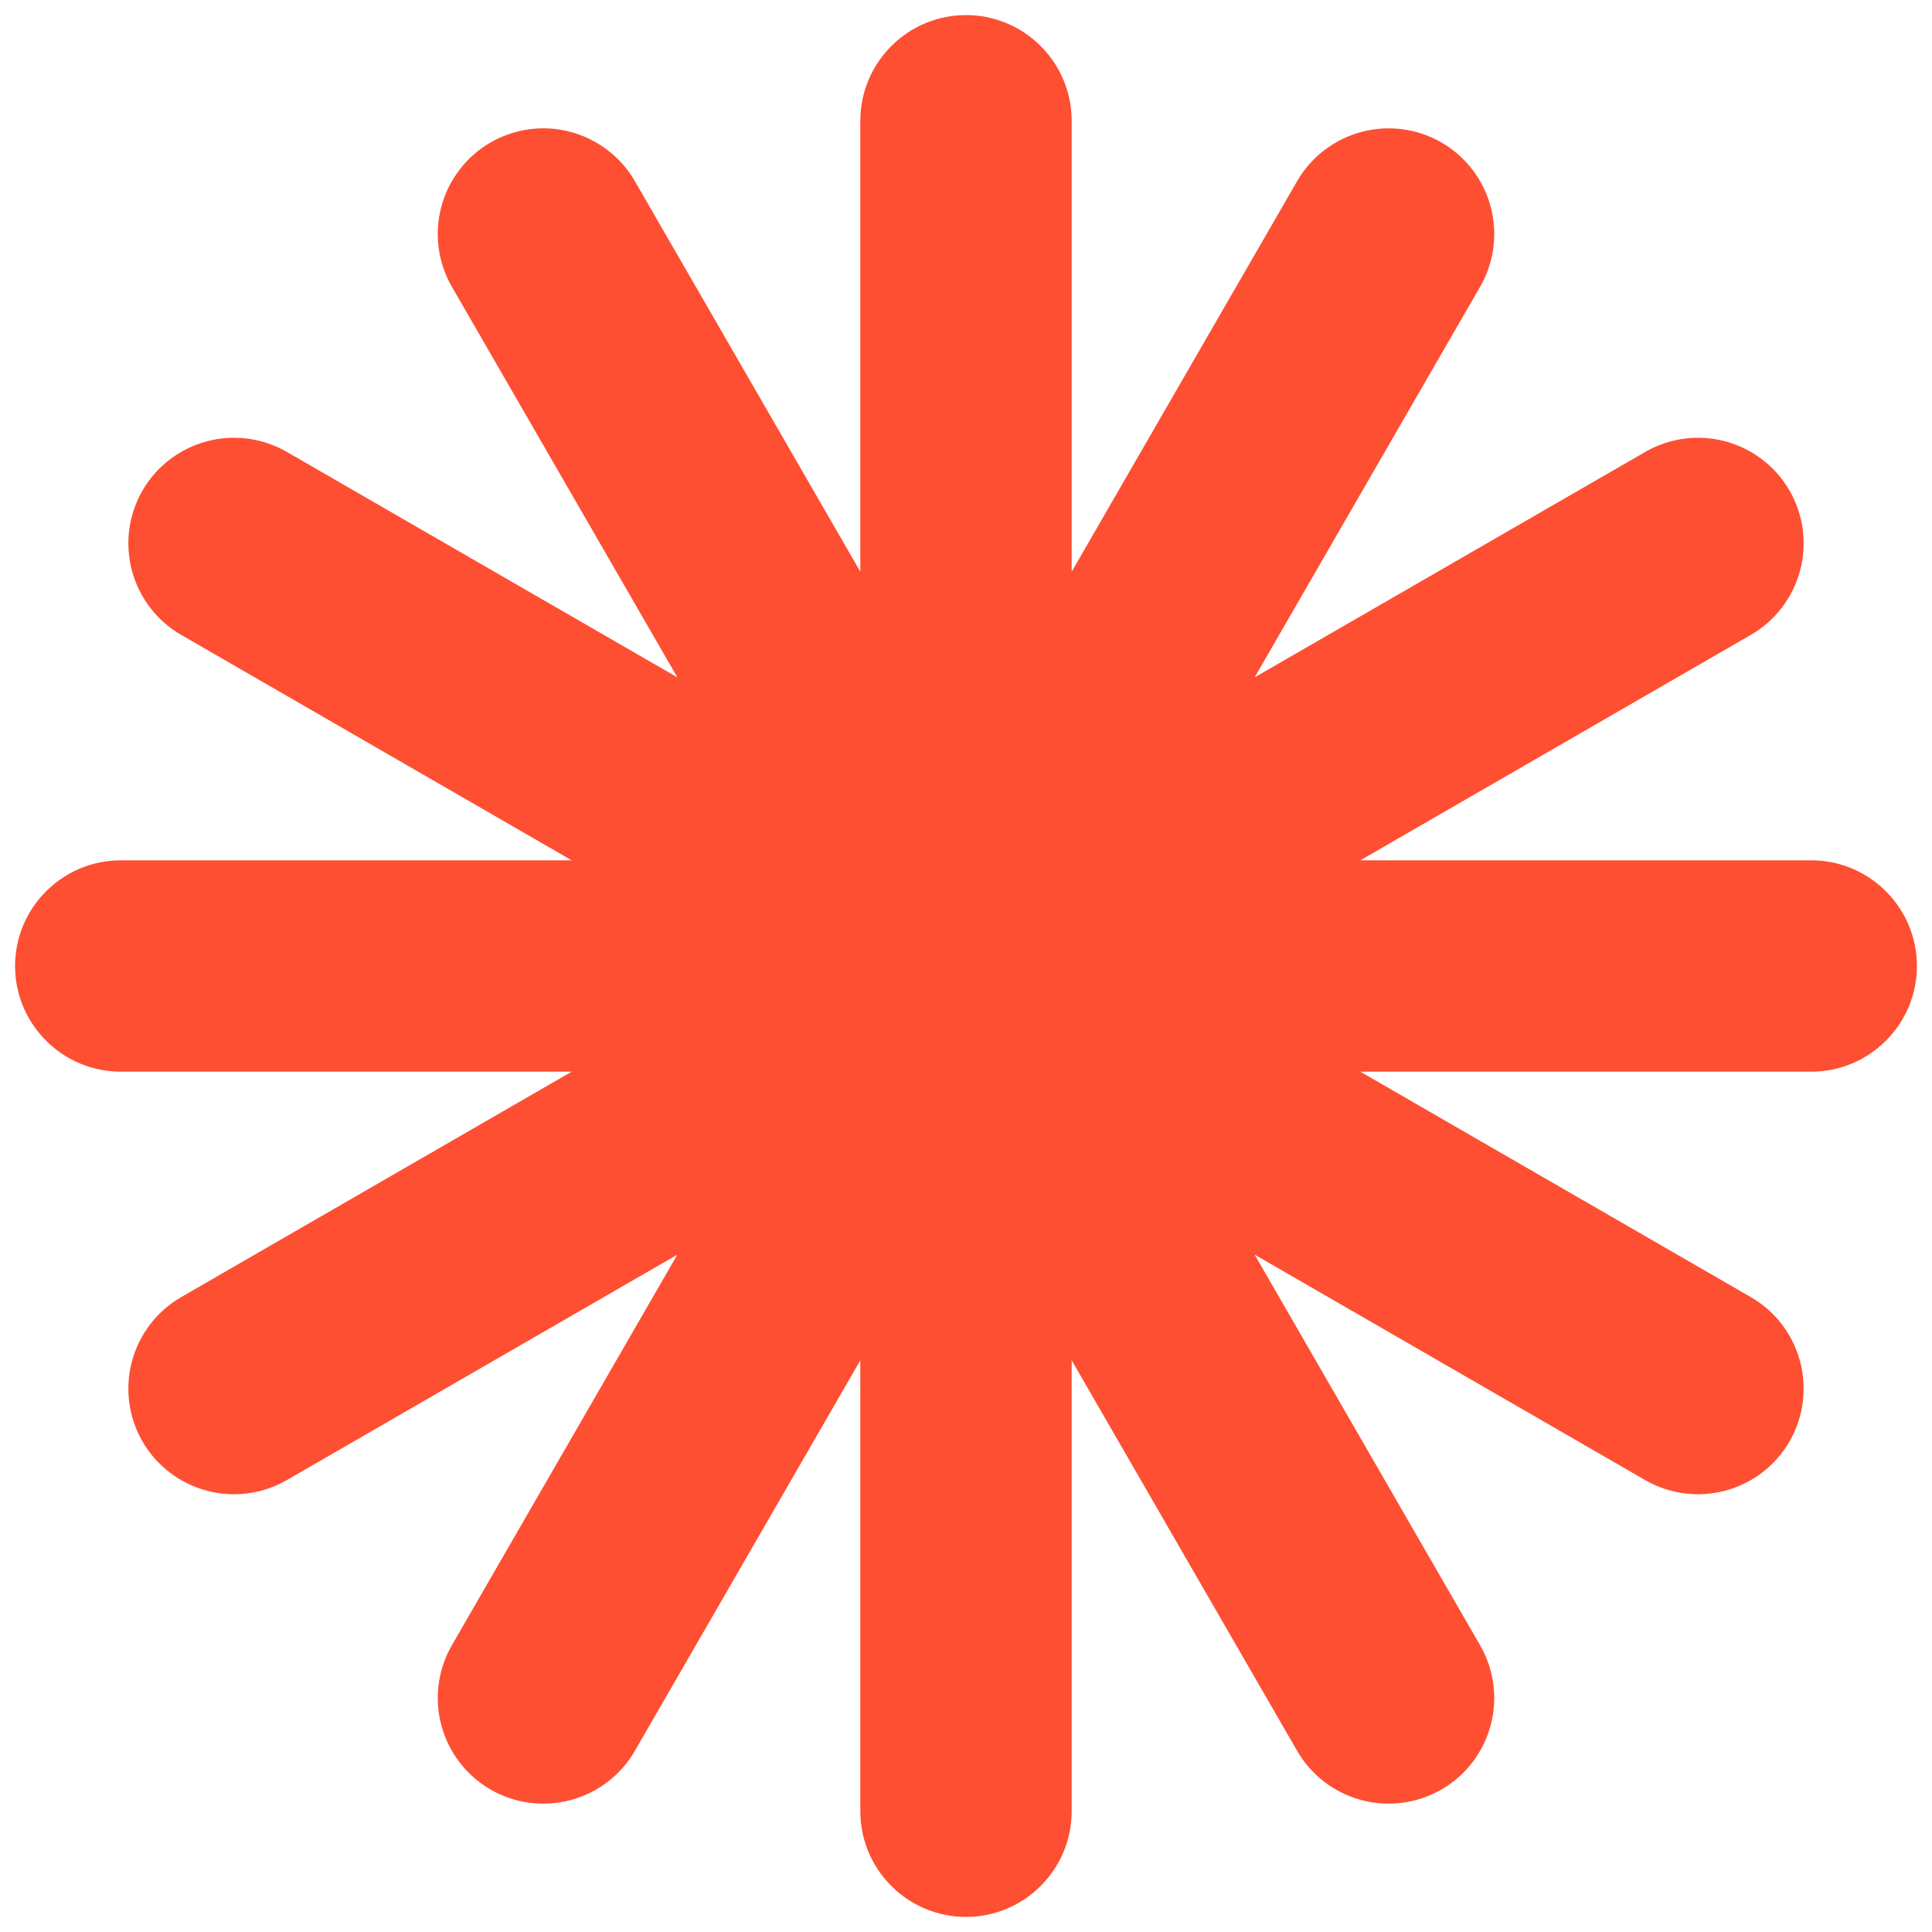 <svg width="20" height="20" viewBox="0 0 20 20" fill="none" xmlns="http://www.w3.org/2000/svg">
<g clip-path="url(#clip0_889_113)">
<path d="M18.75 8.906H14.082L18.125 6.572C18.376 6.427 18.559 6.188 18.634 5.908C18.709 5.628 18.67 5.329 18.525 5.078C18.38 4.827 18.141 4.644 17.861 4.569C17.581 4.494 17.283 4.533 17.032 4.678L12.988 7.012L15.322 2.969C15.467 2.718 15.506 2.419 15.431 2.139C15.356 1.859 15.173 1.62 14.922 1.475C14.671 1.33 14.372 1.291 14.092 1.366C13.812 1.441 13.573 1.624 13.428 1.875L11.094 5.918V1.25C11.094 0.96 10.979 0.682 10.773 0.477C10.568 0.271 10.29 0.156 10 0.156C9.71 0.156 9.432 0.271 9.227 0.477C9.021 0.682 8.906 0.96 8.906 1.25V5.918L6.572 1.875C6.427 1.624 6.188 1.441 5.908 1.366C5.628 1.29 5.33 1.33 5.078 1.475C4.954 1.546 4.845 1.642 4.758 1.756C4.67 1.87 4.606 2 4.569 2.139C4.531 2.277 4.522 2.422 4.541 2.565C4.559 2.707 4.606 2.844 4.678 2.969L7.012 7.012L2.969 4.678C2.718 4.533 2.419 4.494 2.139 4.569C1.859 4.644 1.62 4.827 1.475 5.078C1.33 5.329 1.291 5.628 1.366 5.908C1.441 6.188 1.624 6.427 1.875 6.572L5.918 8.906H1.25C0.96 8.906 0.682 9.021 0.477 9.227C0.271 9.432 0.156 9.71 0.156 10C0.156 10.29 0.271 10.568 0.477 10.773C0.682 10.979 0.96 11.094 1.25 11.094H5.918L1.875 13.428C1.624 13.573 1.441 13.812 1.366 14.092C1.291 14.372 1.33 14.671 1.475 14.922C1.62 15.173 1.859 15.356 2.139 15.431C2.419 15.506 2.718 15.467 2.969 15.322L7.012 12.988L4.678 17.031C4.533 17.282 4.494 17.581 4.569 17.861C4.644 18.141 4.827 18.38 5.078 18.525C5.329 18.67 5.628 18.709 5.908 18.634C6.188 18.559 6.427 18.376 6.572 18.125L8.906 14.082V18.75C8.906 19.04 9.021 19.318 9.227 19.523C9.432 19.729 9.71 19.844 10 19.844C10.29 19.844 10.568 19.729 10.773 19.523C10.979 19.318 11.094 19.04 11.094 18.75V14.082L13.428 18.125C13.573 18.376 13.812 18.559 14.092 18.634C14.372 18.709 14.67 18.67 14.922 18.525C15.173 18.38 15.356 18.141 15.431 17.861C15.506 17.581 15.467 17.283 15.322 17.032L12.988 12.988L17.031 15.322C17.282 15.467 17.581 15.506 17.861 15.431C18.141 15.356 18.38 15.173 18.525 14.922C18.67 14.671 18.709 14.372 18.634 14.092C18.559 13.812 18.376 13.573 18.125 13.428L14.082 11.094H18.75C19.04 11.094 19.318 10.979 19.523 10.773C19.729 10.568 19.844 10.29 19.844 10C19.844 9.71 19.729 9.432 19.523 9.227C19.318 9.021 19.04 8.906 18.75 8.906Z" fill="#FE4F32"/>
</g>
<defs>
<clipPath id="clip0_889_113">
<rect width="20" height="20" fill="white"/>
</clipPath>
</defs>
</svg>
